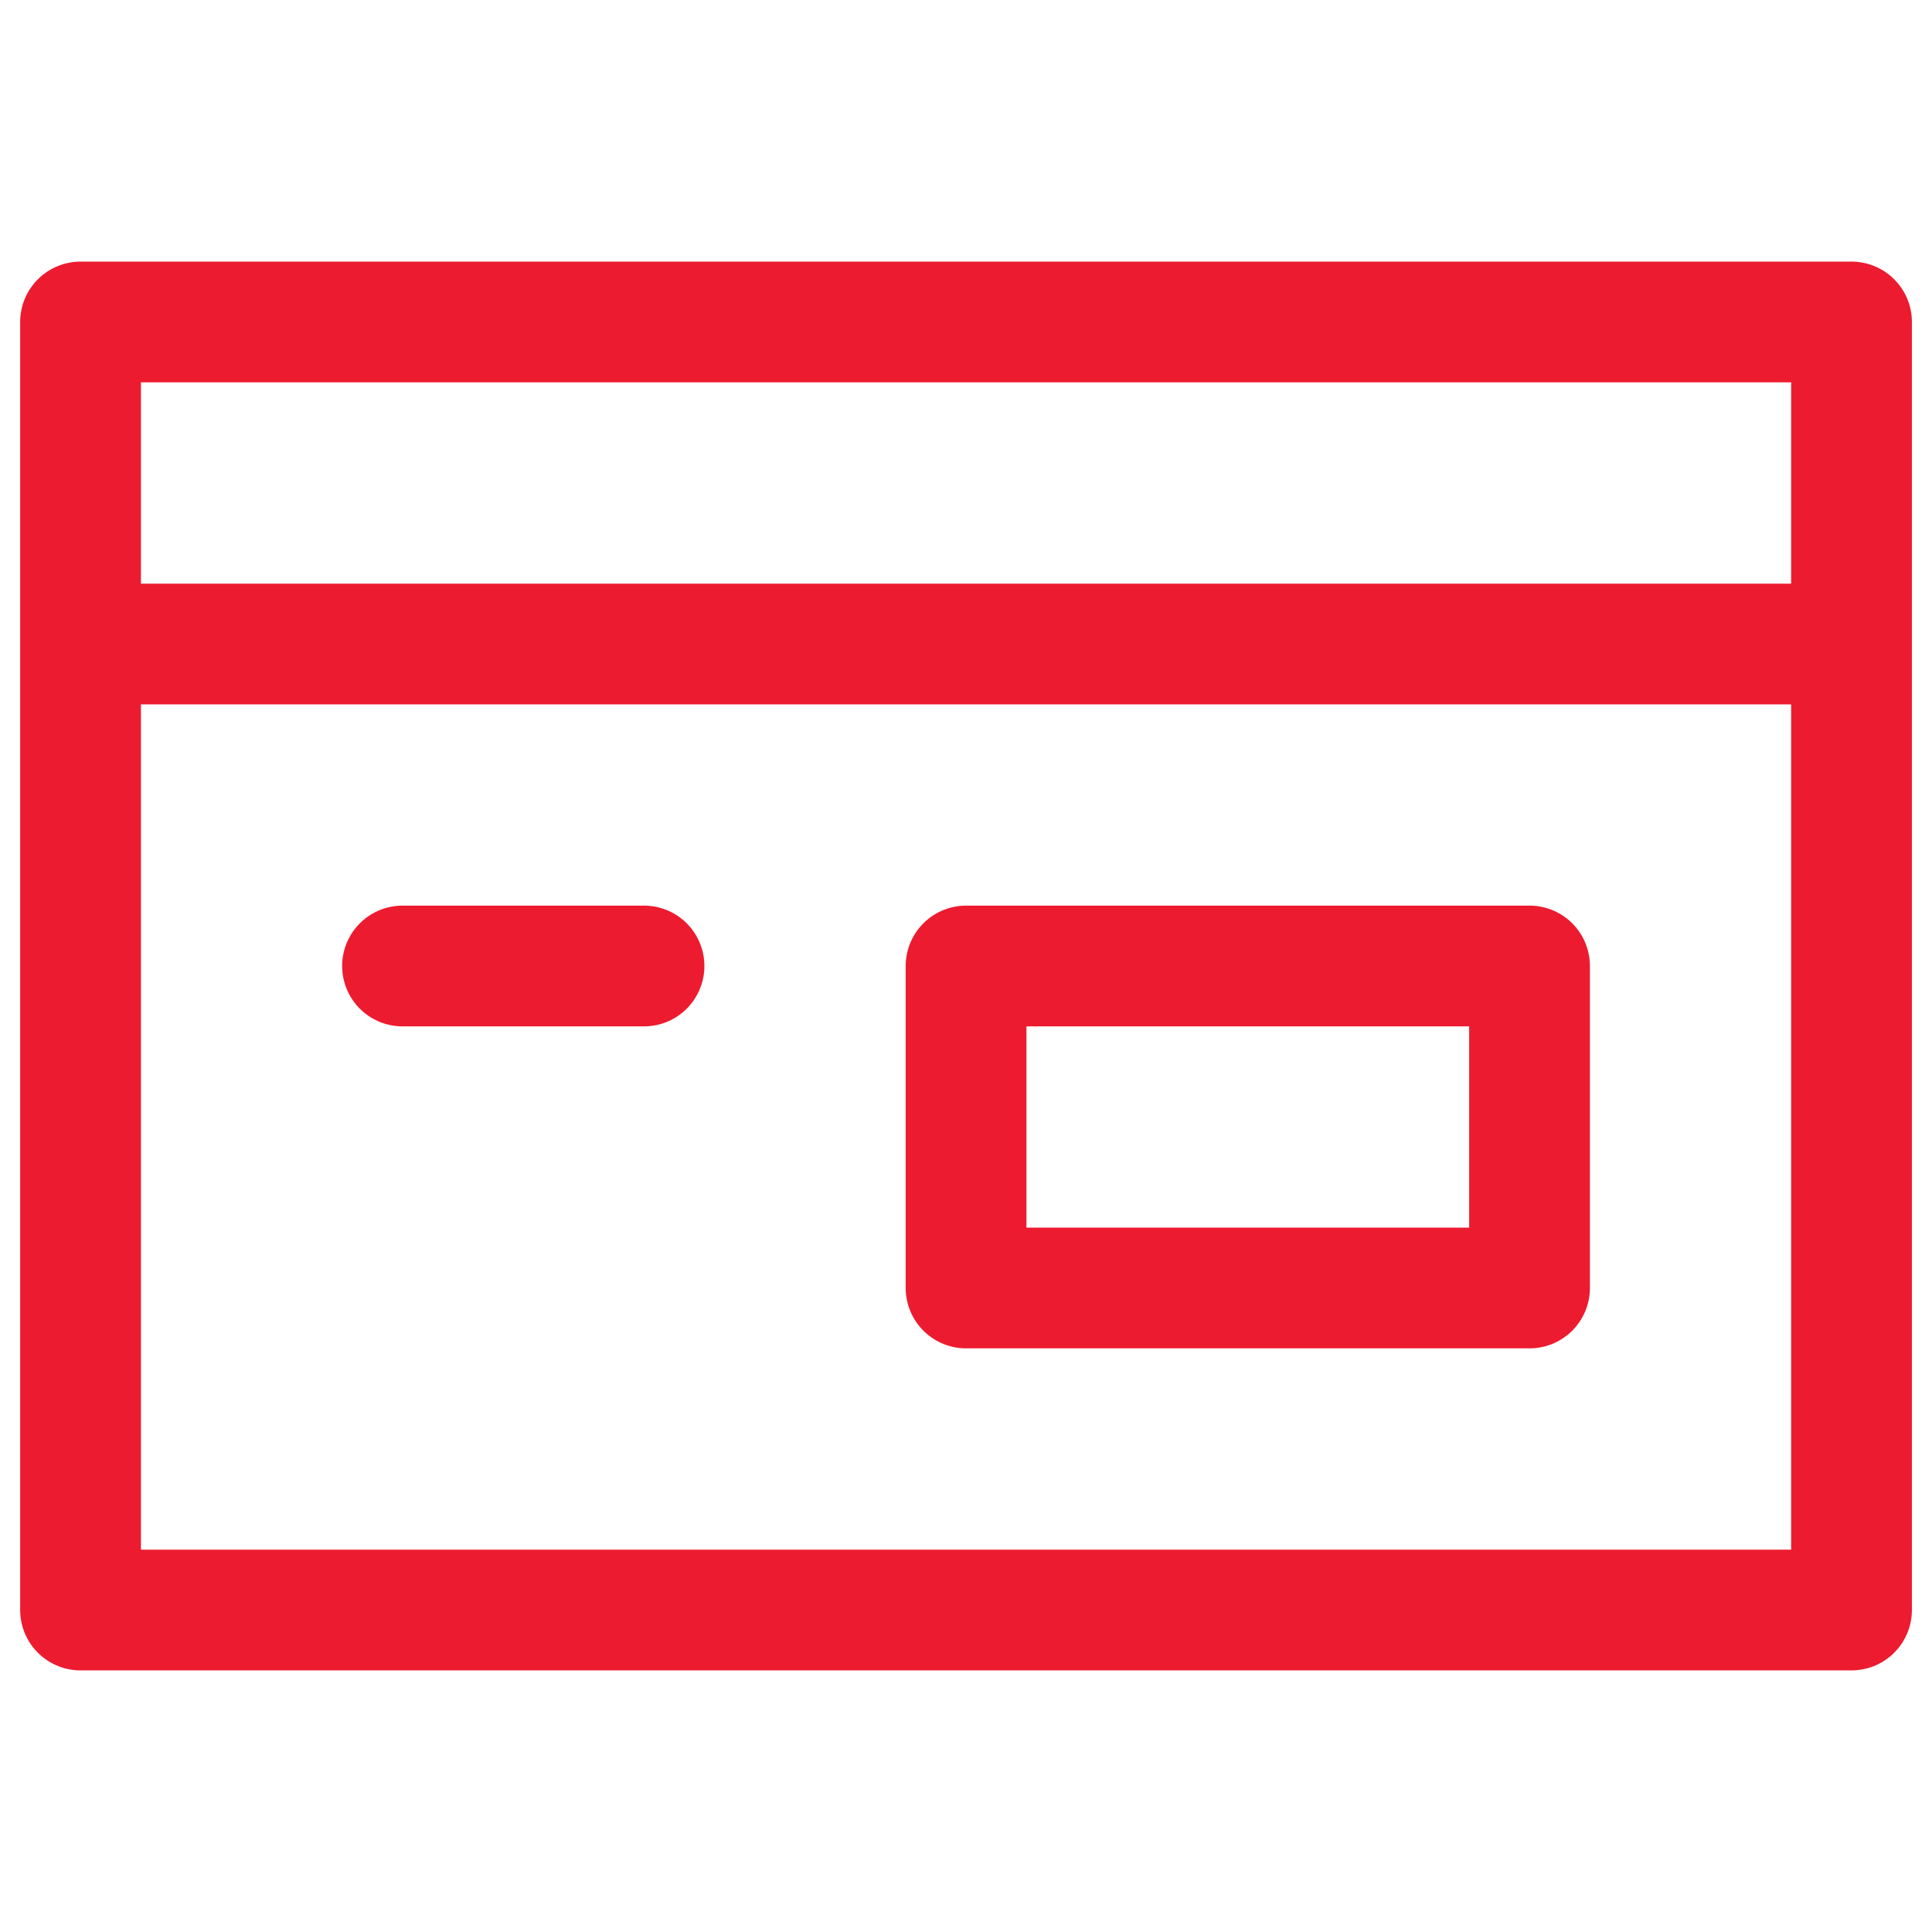 <?xml version="1.0" encoding="UTF-8"?>
<svg xmlns="http://www.w3.org/2000/svg" width="32" height="32" viewBox="0 0 32 32" fill="none">
  <path d="M30.667 10.667V5.333H1.334V10.667M30.667 10.667V26.667H1.334V10.667M30.667 10.667H1.334M6.667 16H10.667M25.334 16V21.333H16.001V16H25.334Z" stroke="#ED1B2F" stroke-width="2" stroke-linecap="round" stroke-linejoin="round"></path>
</svg>
